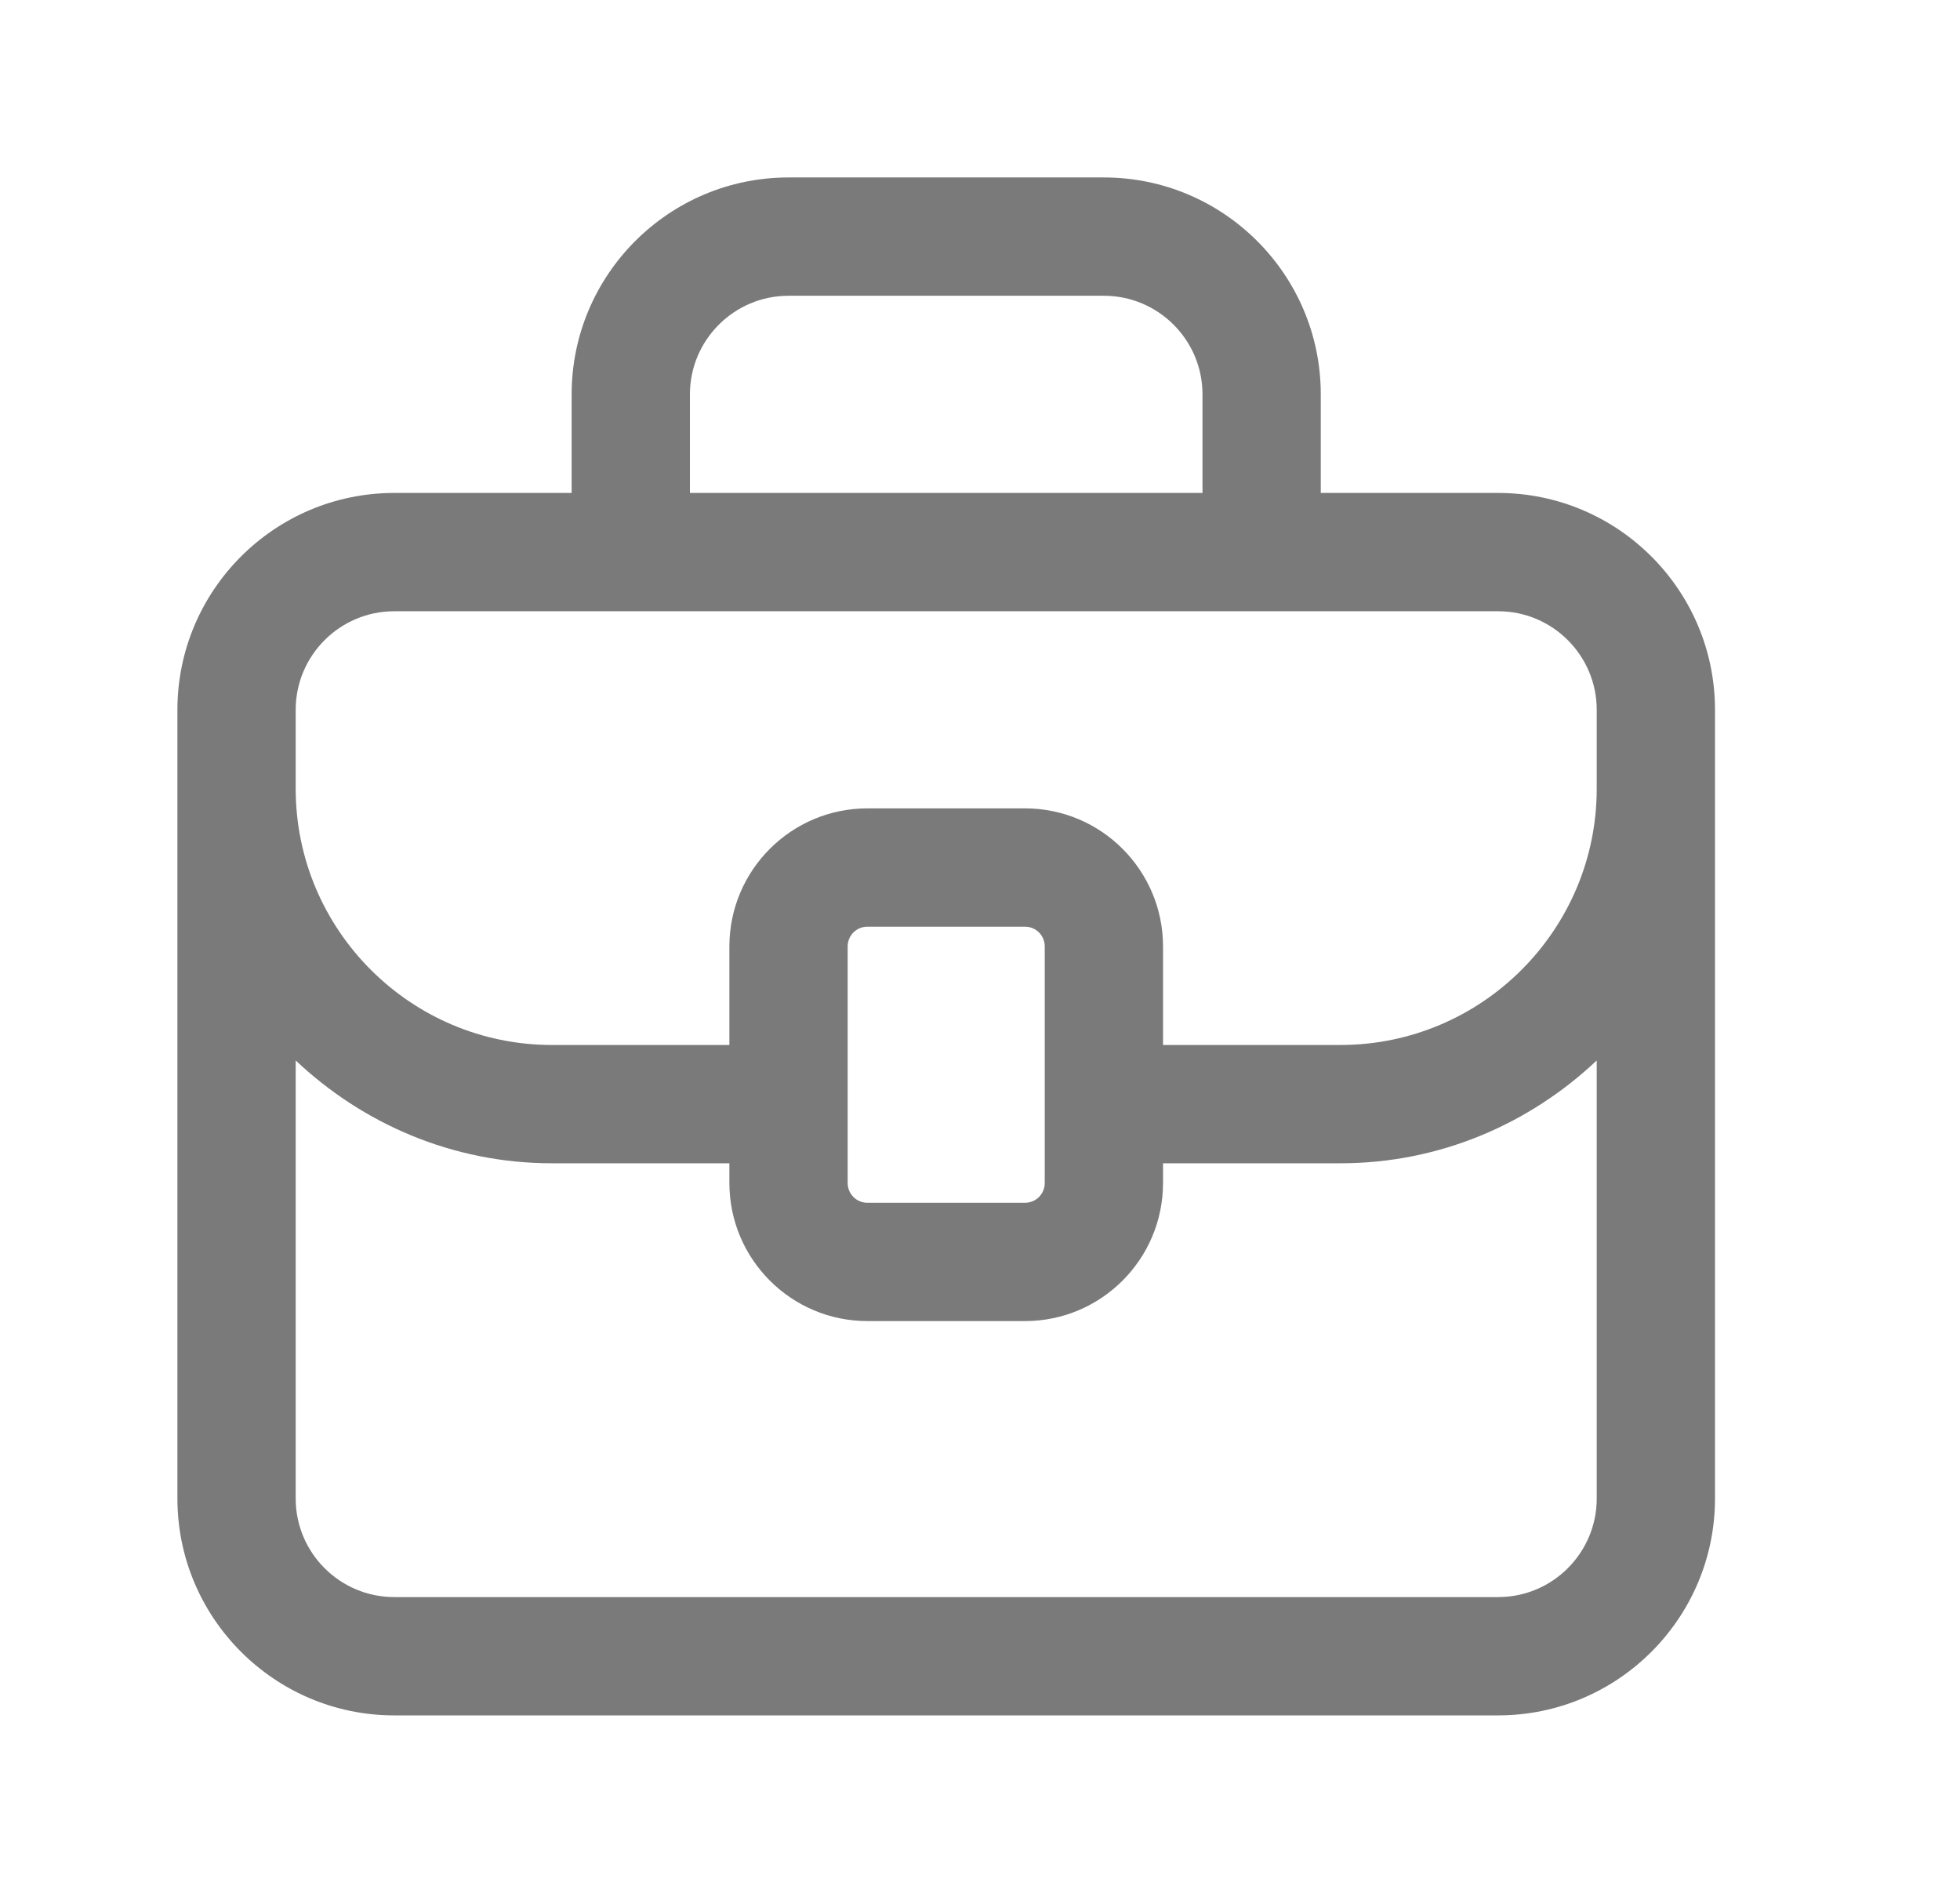 <?xml version="1.0" encoding="UTF-8"?>
<svg xmlns="http://www.w3.org/2000/svg" width="29" height="28" viewBox="0 0 29 28" fill="none">
  <path d="M22.167 7.292H19.542V5.833C19.542 4.064 18.103 2.625 16.333 2.625H11.667C9.897 2.625 8.458 4.064 8.458 5.833V7.292H5.833C4.064 7.292 2.625 8.73 2.625 10.5V22.167C2.625 23.936 4.064 25.375 5.833 25.375H22.167C23.936 25.375 25.375 23.936 25.375 22.167V10.5C25.375 8.73 23.936 7.292 22.167 7.292ZM10.208 5.833C10.208 5.029 10.863 4.375 11.667 4.375H16.333C17.137 4.375 17.792 5.029 17.792 5.833V7.292H10.208V5.833ZM23.625 22.167C23.625 22.971 22.971 23.625 22.167 23.625H5.833C5.029 23.625 4.375 22.971 4.375 22.167V15.687C5.368 16.624 6.697 17.208 8.167 17.208H10.792V17.5C10.792 18.626 11.707 19.542 12.833 19.542H15.167C16.293 19.542 17.208 18.626 17.208 17.5V17.208H19.833C21.303 17.208 22.632 16.624 23.625 15.687V22.167ZM15.458 17.5C15.458 17.661 15.328 17.792 15.167 17.792H12.833C12.672 17.792 12.542 17.661 12.542 17.5V14C12.542 13.839 12.672 13.708 12.833 13.708H15.167C15.328 13.708 15.458 13.839 15.458 14V17.5ZM23.625 11.667C23.625 13.757 21.924 15.458 19.833 15.458H17.208V14C17.208 12.874 16.293 11.958 15.167 11.958H12.833C11.707 11.958 10.792 12.874 10.792 14V15.458H8.167C6.076 15.458 4.375 13.757 4.375 11.667V10.5C4.375 9.696 5.029 9.042 5.833 9.042H22.167C22.971 9.042 23.625 9.696 23.625 10.5V11.667Z" fill="#7A7A7A"></path>
</svg>
